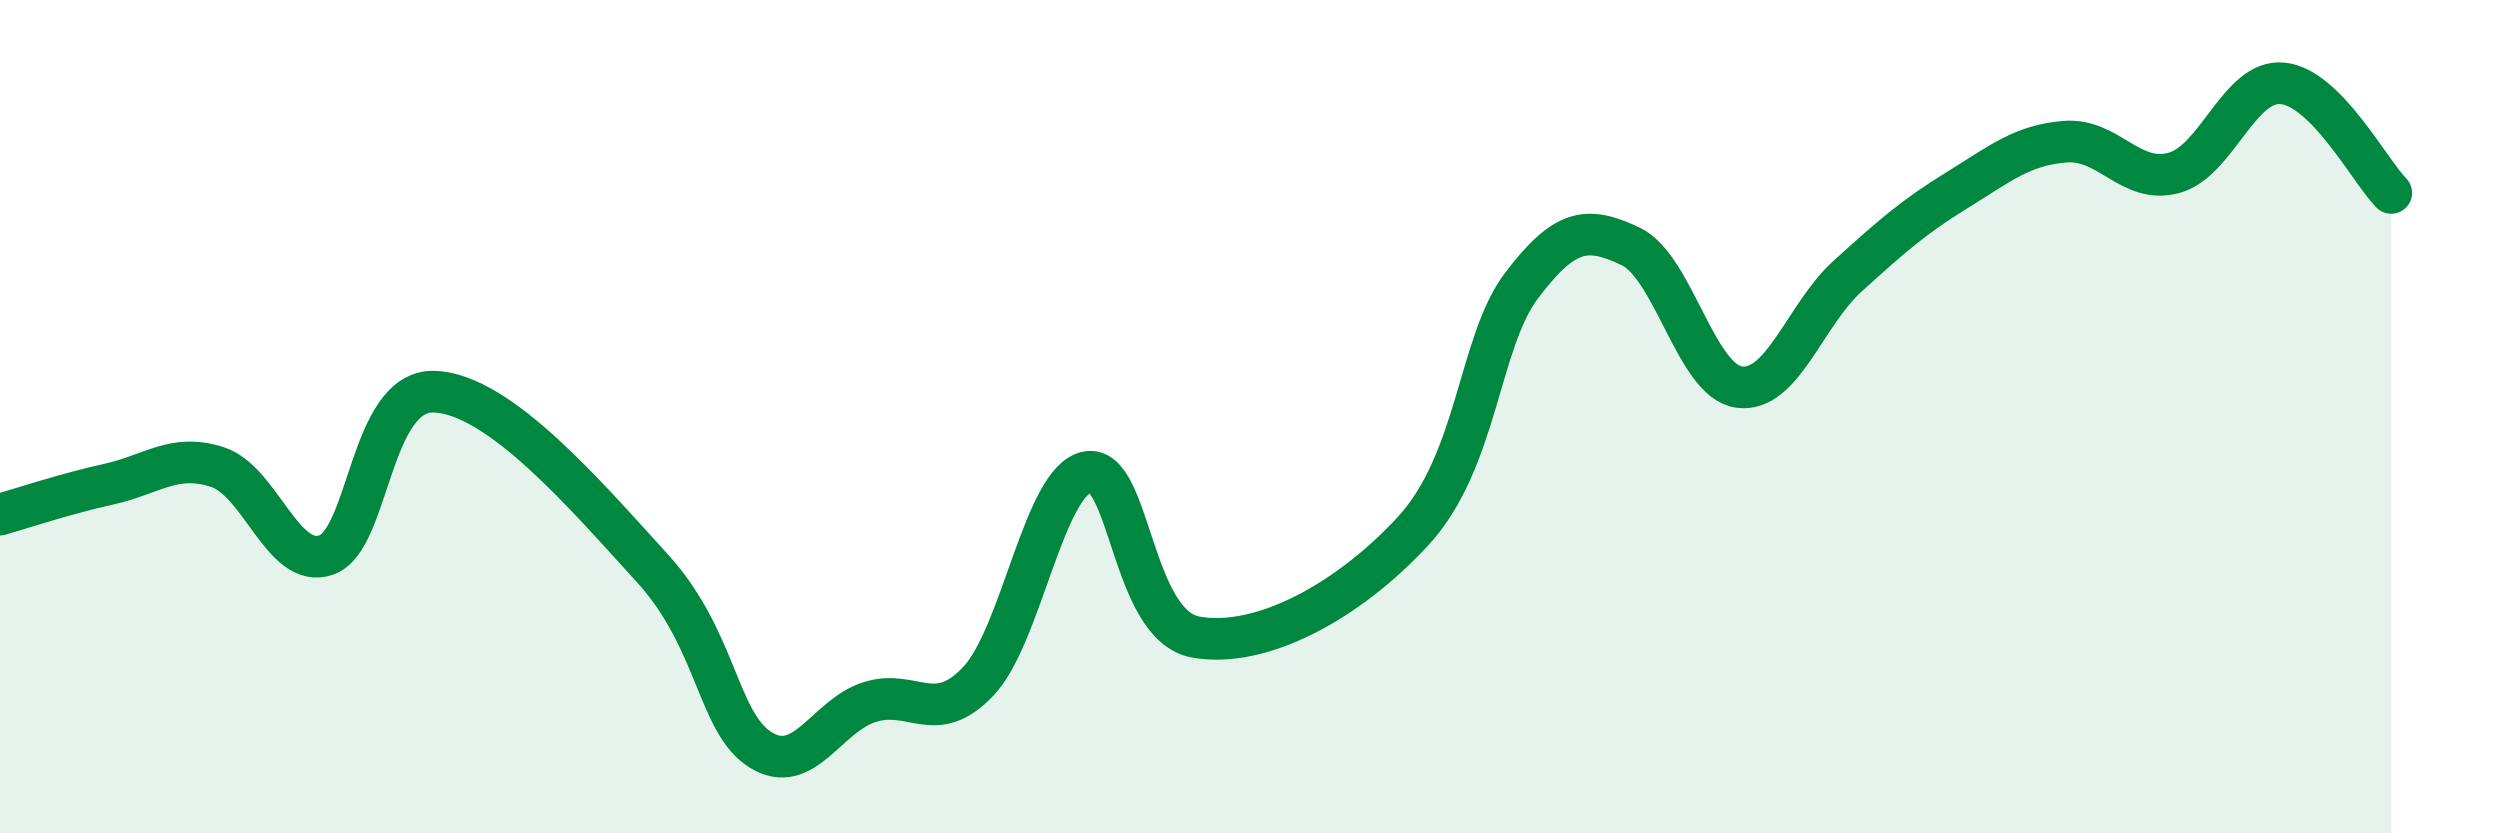
    <svg width="60" height="20" viewBox="0 0 60 20" xmlns="http://www.w3.org/2000/svg">
      <path
        d="M 0,12.35 C 0.52,12.2 1.57,11.85 2.61,11.62 C 3.65,11.39 4.18,10.87 5.22,11.21 C 6.26,11.55 6.79,13.68 7.83,13.32 C 8.87,12.96 8.87,9.34 10.43,9.4 C 11.99,9.46 14.08,11.91 15.65,13.63 C 17.22,15.35 17.22,17.36 18.26,18 C 19.3,18.64 19.83,17.18 20.87,16.85 C 21.91,16.52 22.44,17.45 23.48,16.35 C 24.52,15.25 25.05,11.54 26.09,11.33 C 27.13,11.12 27.14,15.01 28.7,15.29 C 30.26,15.57 32.35,14.44 33.91,12.75 C 35.47,11.06 35.48,8.22 36.52,6.85 C 37.56,5.48 38.09,5.42 39.13,5.91 C 40.17,6.4 40.7,9.15 41.74,9.29 C 42.78,9.43 43.31,7.56 44.35,6.62 C 45.39,5.68 45.92,5.21 46.96,4.57 C 48,3.93 48.53,3.48 49.57,3.4 C 50.61,3.32 51.13,4.43 52.17,4.15 C 53.21,3.87 53.74,1.9 54.78,2 C 55.82,2.1 56.87,4.1 57.39,4.63L57.39 20L0 20Z"
        fill="#008740"
        opacity="0.1"
        stroke-linecap="round"
        stroke-linejoin="round"
      />
      <path
        d="M 0,12.35 C 0.52,12.2 1.57,11.85 2.61,11.62 C 3.65,11.39 4.18,10.87 5.22,11.21 C 6.26,11.55 6.79,13.68 7.83,13.32 C 8.87,12.96 8.87,9.34 10.43,9.4 C 11.99,9.46 14.08,11.91 15.65,13.63 C 17.22,15.35 17.22,17.36 18.26,18 C 19.3,18.64 19.83,17.18 20.87,16.85 C 21.91,16.52 22.44,17.45 23.48,16.35 C 24.52,15.25 25.05,11.54 26.09,11.33 C 27.13,11.12 27.14,15.01 28.7,15.29 C 30.26,15.57 32.35,14.44 33.91,12.75 C 35.47,11.06 35.48,8.22 36.52,6.85 C 37.56,5.48 38.09,5.42 39.13,5.91 C 40.17,6.4 40.7,9.15 41.74,9.29 C 42.78,9.43 43.31,7.56 44.35,6.62 C 45.39,5.68 45.92,5.21 46.96,4.57 C 48,3.93 48.53,3.48 49.57,3.4 C 50.61,3.32 51.13,4.43 52.17,4.15 C 53.21,3.87 53.74,1.9 54.78,2 C 55.82,2.1 56.87,4.1 57.39,4.63"
        stroke="#008740"
        stroke-width="1"
        fill="none"
        stroke-linecap="round"
        stroke-linejoin="round"
      />
    </svg>
  